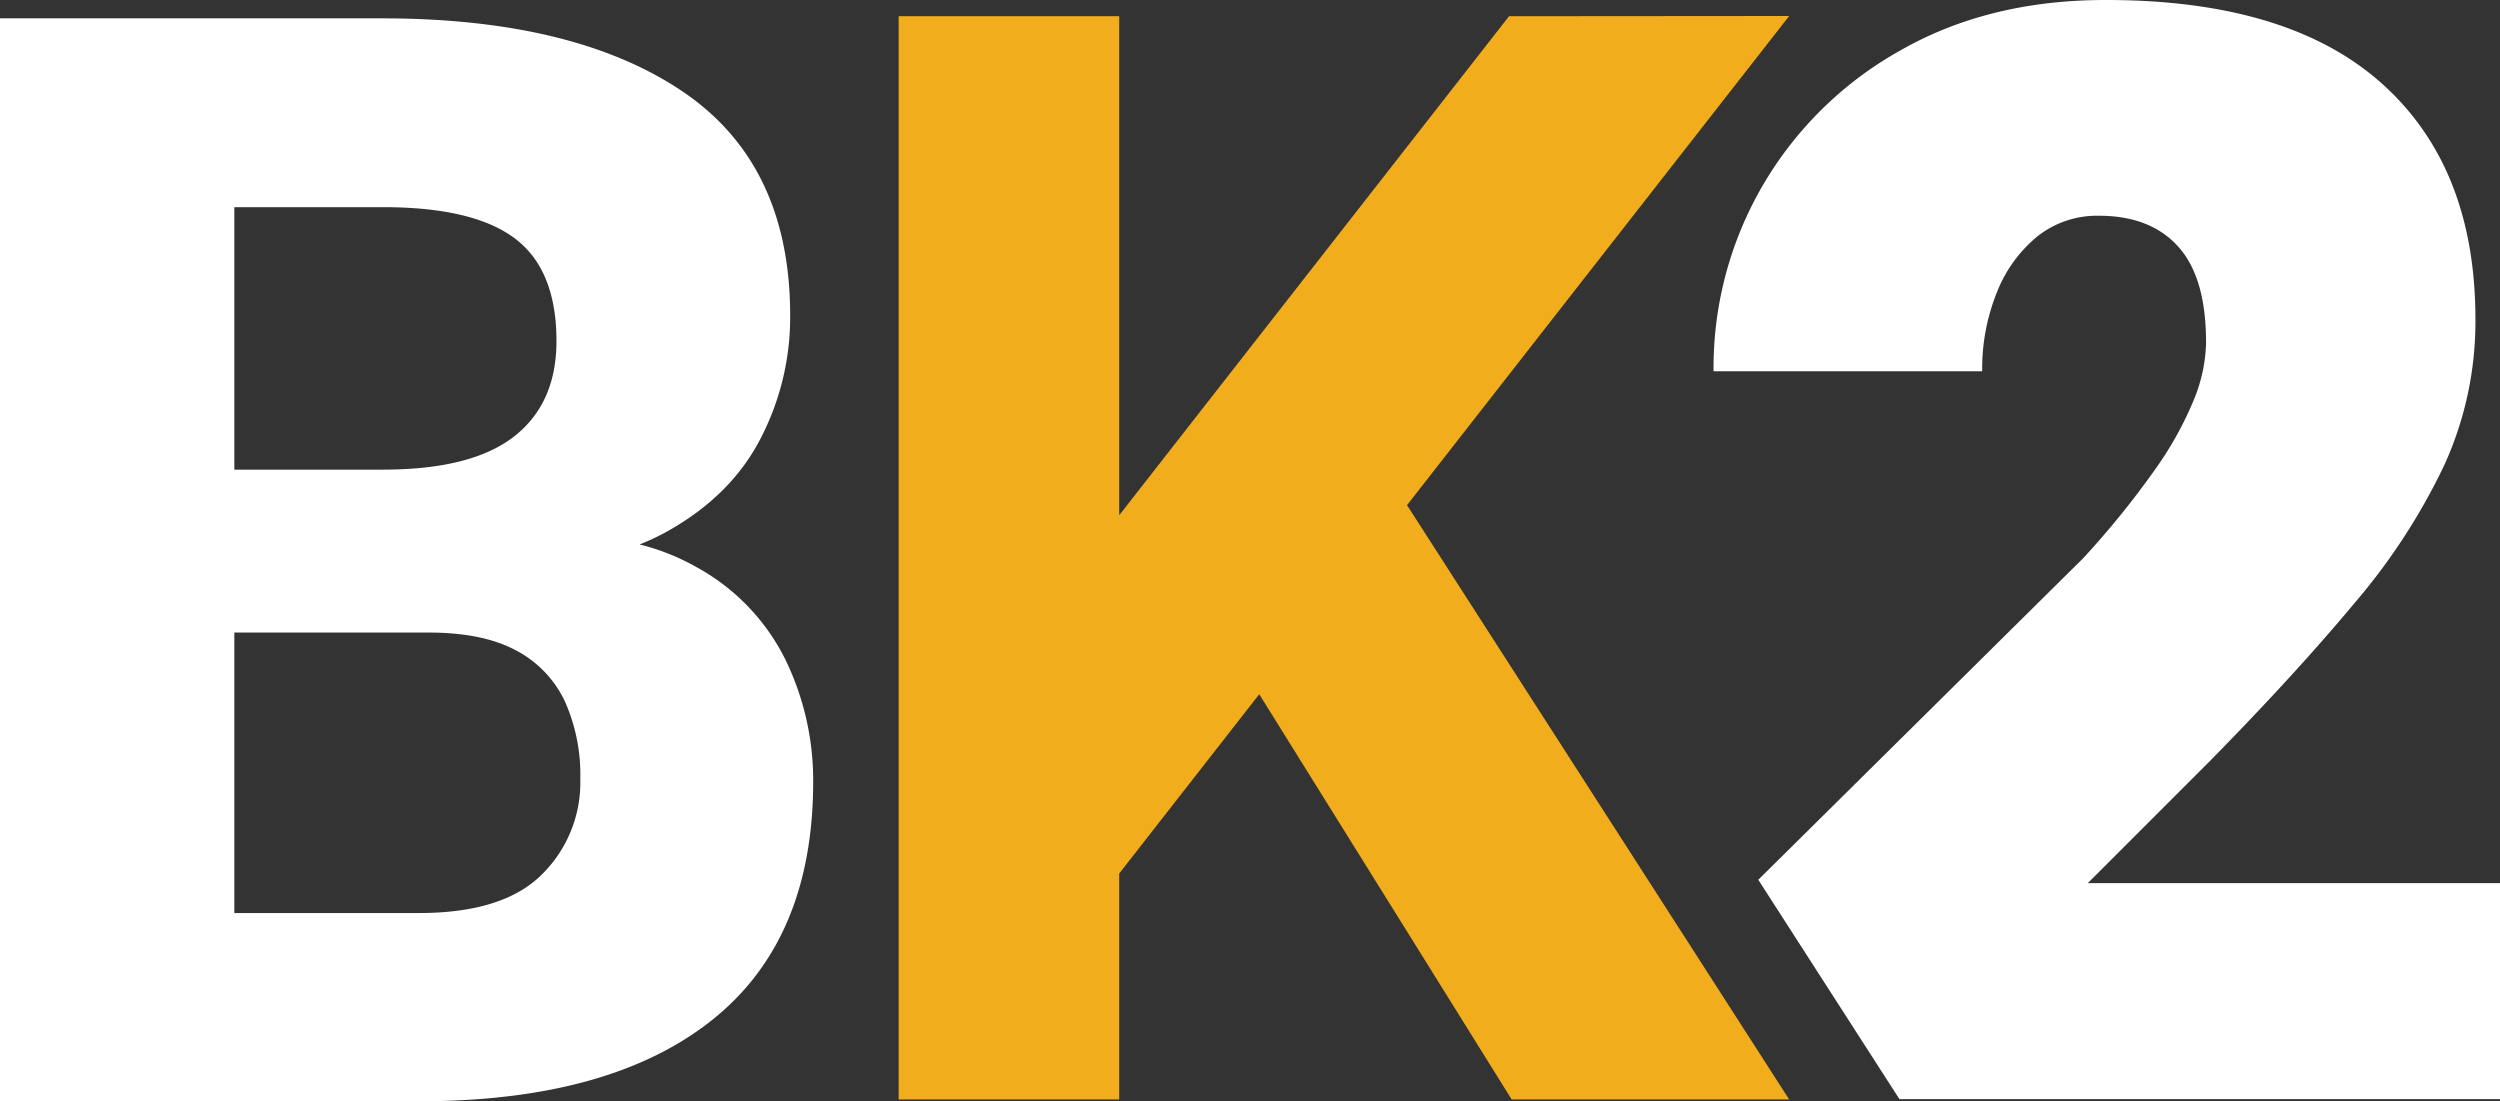 <svg xmlns="http://www.w3.org/2000/svg" viewBox="0 0 434.43 191.37"><rect x="0" y="0" width="434.43" height="191.37" fill="#333333" stroke="none"/><defs><style>.cls-1{fill:#fff;}.cls-2{fill:#f2ad1c;}</style></defs><g id="Layer_2" data-name="Layer 2"><g id="Layer_1-2" data-name="Layer 1"><path class="cls-1" d="M434.43,153.46H362.8l21.59-21.59q14.48-14.75,24.7-27a108.83,108.83,0,0,0,15.64-24,60.2,60.2,0,0,0,5.43-25.41q0-26.37-16.23-40.92T365.91,0Q345.6,0,330.29,8.73a63.55,63.55,0,0,0-23.92,23.4,62.9,62.9,0,0,0-8.6,32.38h46.68A35.47,35.47,0,0,1,347,50.81a23.81,23.81,0,0,1,7-9.7,16.69,16.69,0,0,1,10.73-3.62q9,0,13.84,5.43t4.78,16.81a27.48,27.48,0,0,1-2.13,9.76,60.71,60.71,0,0,1-6.86,12.28A152.83,152.83,0,0,1,362,97l-56.46,55.88L330.07,191H434.43Z"/><path class="cls-1" d="M136.52,114.7a37.1,37.1,0,0,0-15.38-16.09,39.25,39.25,0,0,0-10-4,41,41,0,0,0,4.32-2q11.37-6.2,16.61-16.22a45.8,45.8,0,0,0,5.24-21.53q0-26.37-18.75-39t-52-12.67H0V191.37H72.79q33.09,0,50.8-14t17.72-41.56A48.06,48.06,0,0,0,136.52,114.7ZM66.58,36q15.65,0,22.88,5.43T96.7,59.24q0,10.86-7.37,16.61T66.58,81.61H40.72V36ZM94.12,152q-6.72,6.66-21.33,6.66H40.72V109.92H74.47q9.44,0,15.19,3.1a19.25,19.25,0,0,1,8.47,8.79,31.3,31.3,0,0,1,2.71,13.58A22.43,22.43,0,0,1,94.12,152Z"/><polygon class="cls-2" points="310.91 2.78 262.23 2.82 194.49 89.53 194.49 2.82 156.16 2.82 156.16 191.06 194.49 191.06 194.49 151.79 218.82 120.64 262.69 191.06 310.91 191.06 244.5 87.78 310.91 2.78"/></g></g></svg>